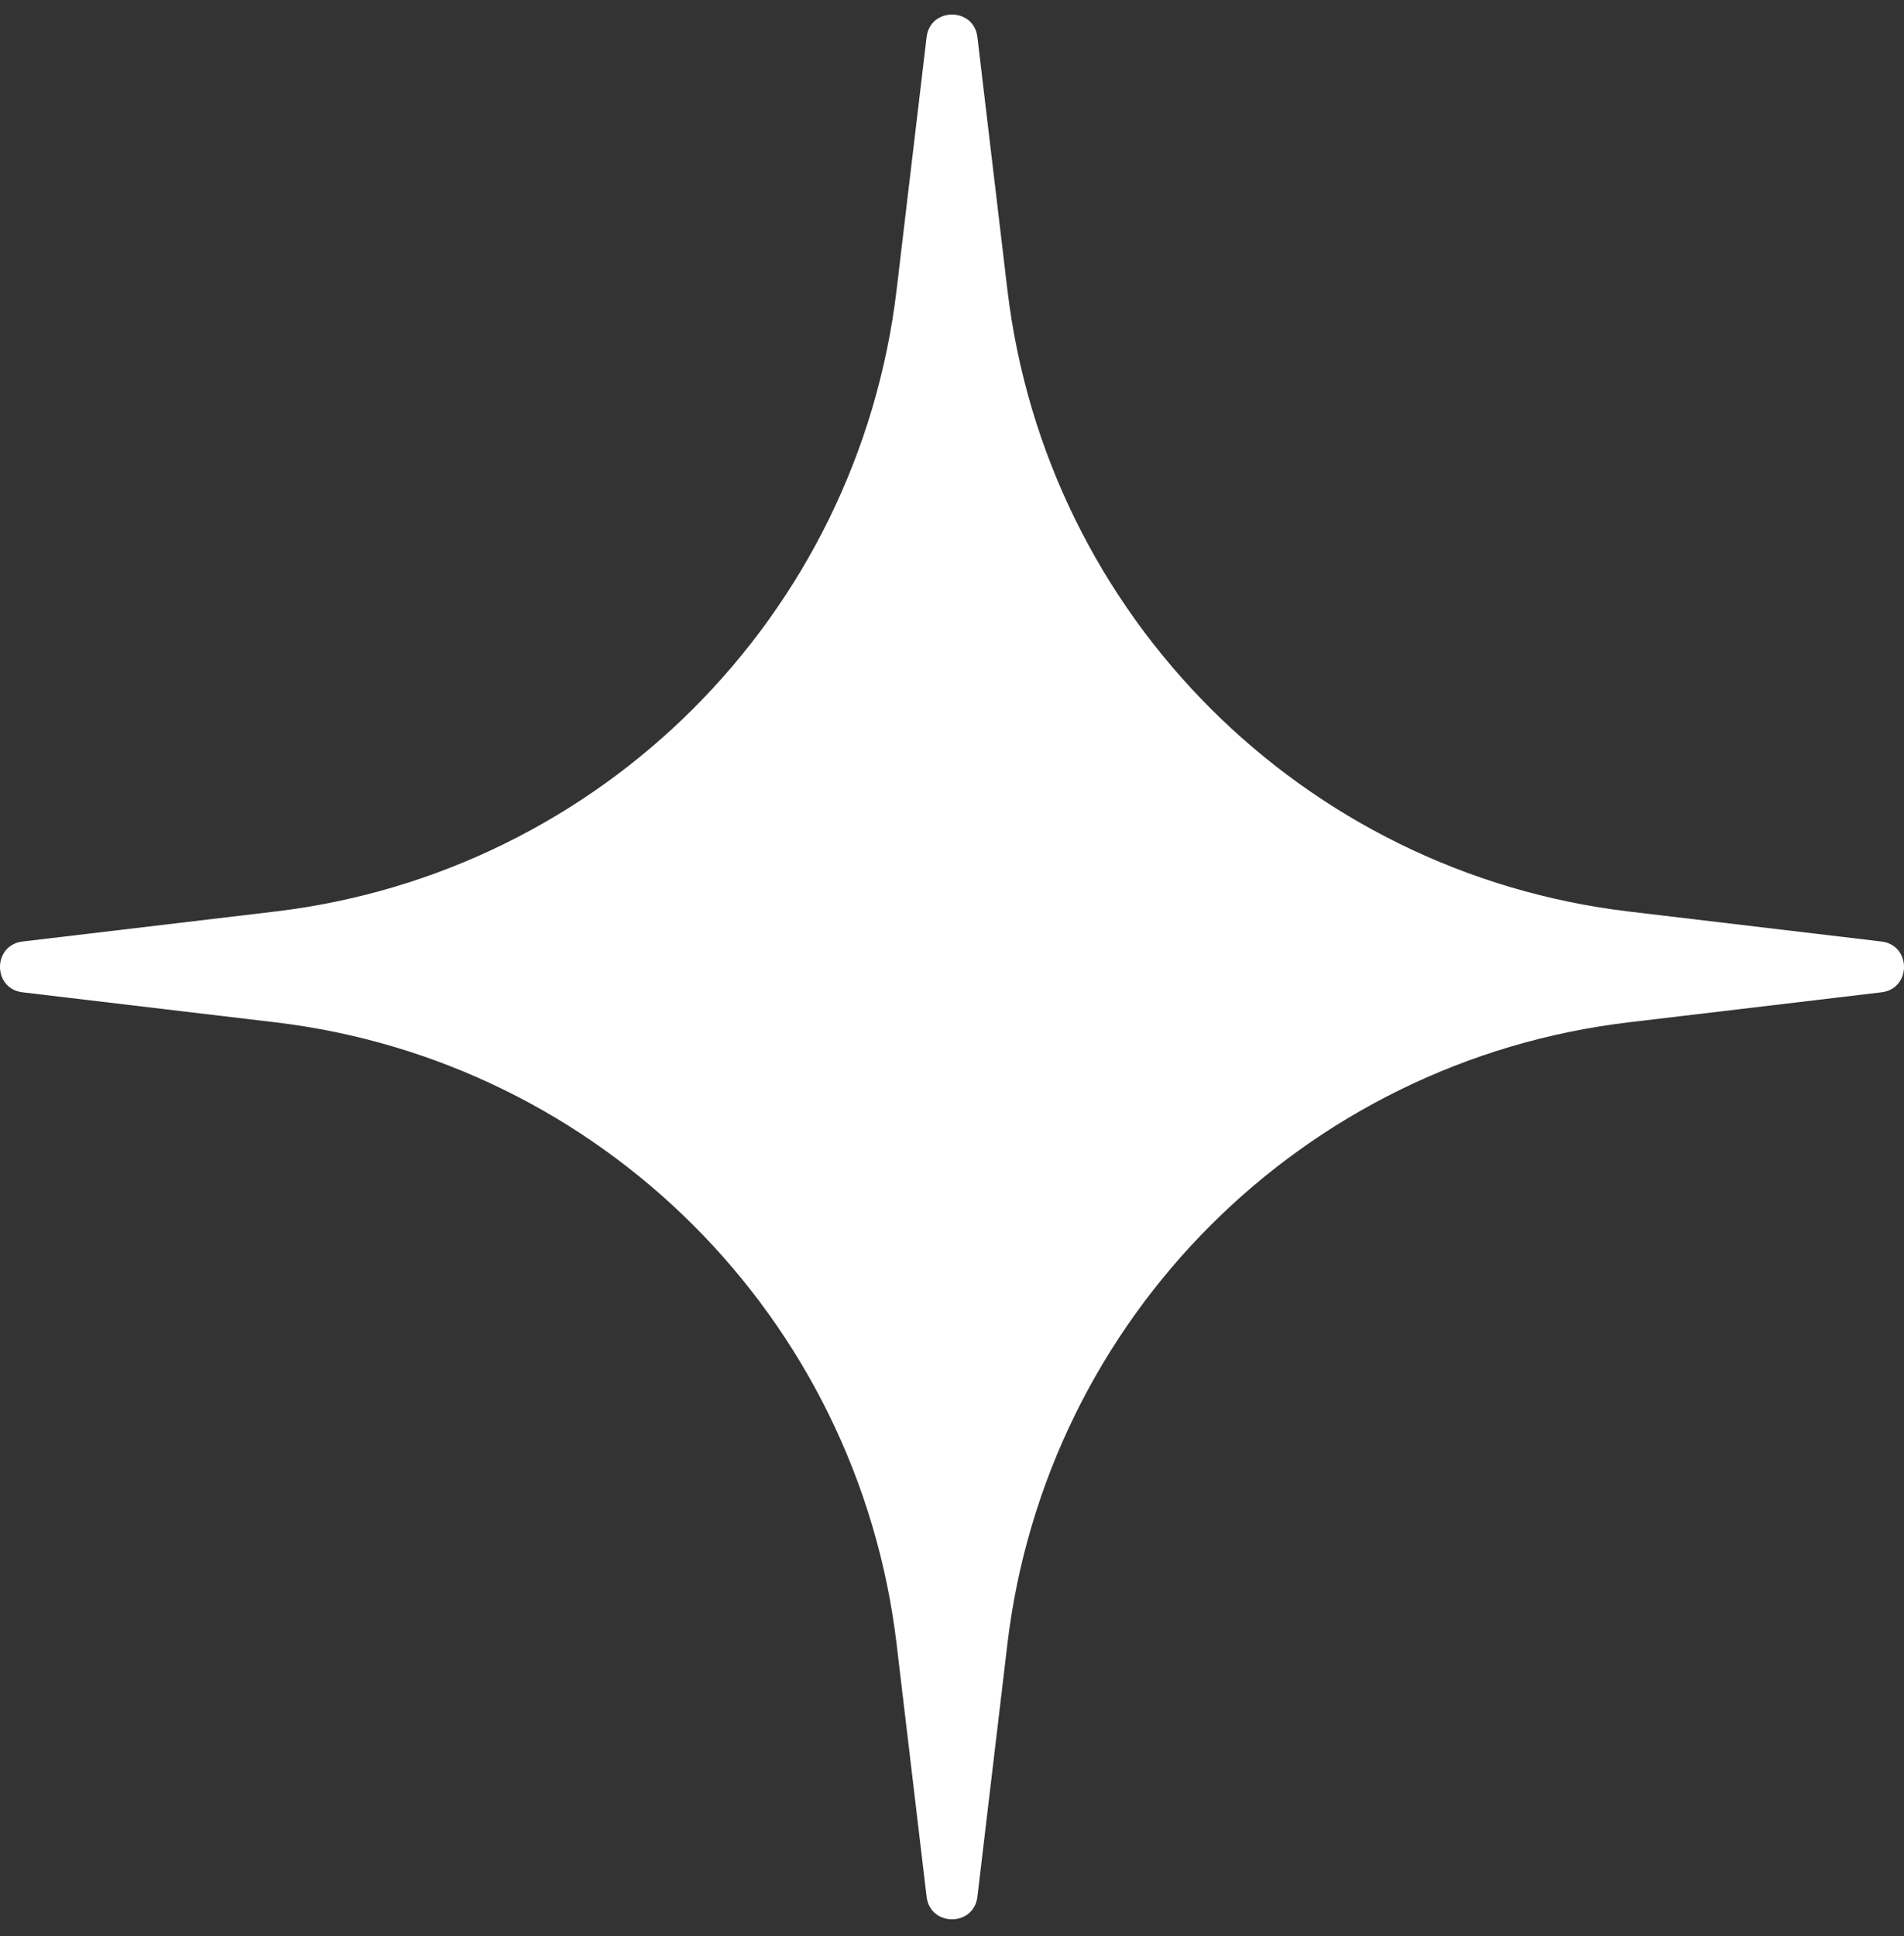 <?xml version="1.0" encoding="UTF-8"?> <svg xmlns="http://www.w3.org/2000/svg" width="61" height="62" viewBox="0 0 61 62" fill="none"><rect x="0" y="0" width="61" height="62" fill="#333333" stroke="none"/> <path d="M29.686 1.189C29.801 0.225 31.2 0.225 31.314 1.189L32.274 9.276C33.513 19.719 41.746 27.953 52.189 29.192L60.277 30.152C61.241 30.266 61.241 31.665 60.277 31.779L52.189 32.739C41.746 33.978 33.513 42.212 32.274 52.655L31.314 60.742C31.2 61.707 29.801 61.707 29.686 60.742L28.726 52.655C27.487 42.212 19.254 33.978 8.811 32.739L0.723 31.779C-0.241 31.665 -0.241 30.266 0.723 30.152L8.811 29.192C19.254 27.953 27.487 19.719 28.726 9.276L29.686 1.189Z" fill="white"></path> </svg> 
